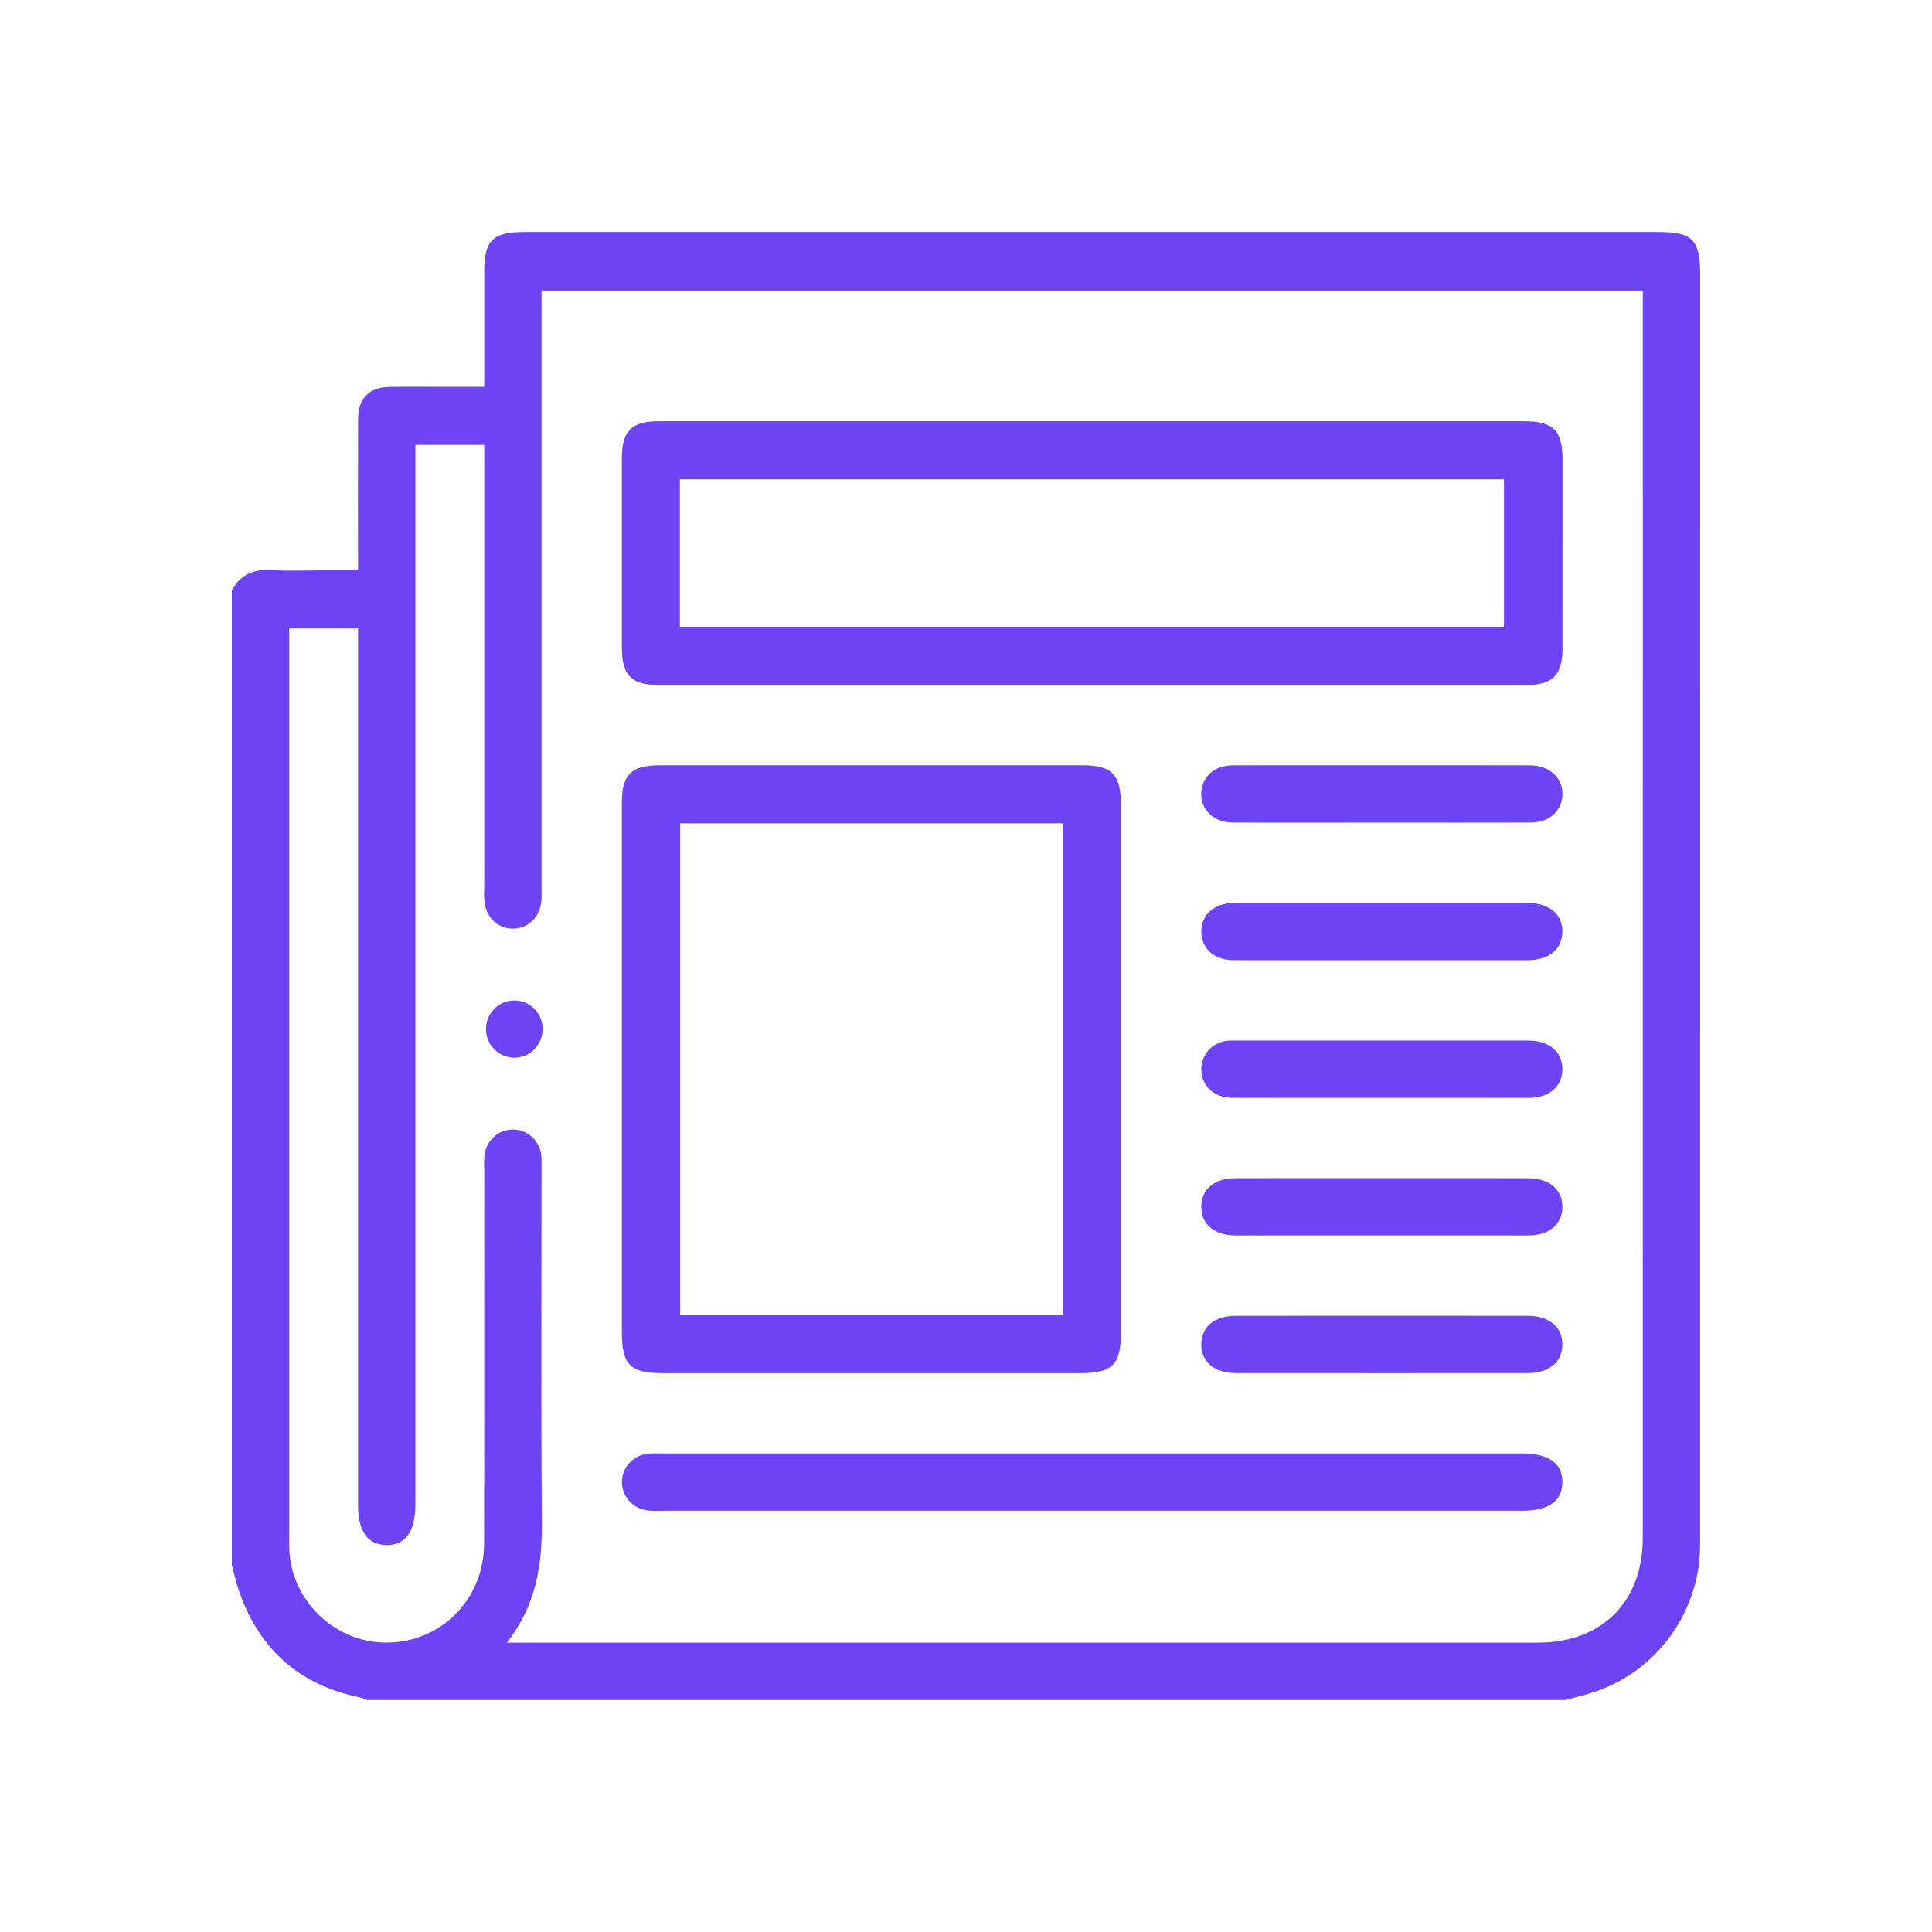 <svg xmlns="http://www.w3.org/2000/svg" xmlns:xlink="http://www.w3.org/1999/xlink" xmlns:xodm="http://www.corel.com/coreldraw/odm/2003" xml:space="preserve" width="2500px" height="2500px" fill-rule="evenodd" clip-rule="evenodd" viewBox="0 0 2500 2500"> <g id="Capa_x0020_1">  <path fill="#6C44F4" fill-rule="nonzero" d="M1787.63 1064.46c-64.19,0 -128.41,0.23 -192.61,-0.09 -25.36,-0.14 -42.49,-17.72 -40.52,-40.19 1.83,-20.34 17.67,-33.7 41.3,-33.83 50.63,-0.23 101.27,-0.06 151.92,-0.06 77.15,0 154.35,-0.14 231.53,0.06 26.82,0.05 44.43,17.18 42.35,40.2 -1.83,20.24 -17.79,33.77 -41.33,33.86 -64.18,0.19 -128.41,0.05 -192.64,0.05l0 0 0 0z"></path> <path fill="#6C44F4" fill-rule="nonzero" d="M655.74 2125.58l22.77 0c437.21,0 874.42,0 1311.63,0 82.73,-0.03 135.57,-52.85 135.57,-135.65 0.08,-531.75 0.05,-1063.41 0.05,-1595.16l0 -18.84 -1425.01 0 0 23.77c0,249.14 0.03,498.34 0,747.48 0,5.56 0.21,11.13 -0.11,16.67 -1.18,22.31 -16.96,38.1 -37.55,37.78 -19.93,-0.34 -35.14,-15.7 -36.4,-37.04 -0.36,-5.57 -0.14,-11.11 -0.14,-16.69l0 -550.88 0 -21.36 -89.05 0 0 24.54 0 1346.58c0,34.94 -12.97,52.95 -37.77,52.49 -24.18,-0.45 -36.43,-17.87 -36.43,-51.92l0 -1111.05 0 -23.19 -89.06 0 0 20.82 0 1153.71c0,6.2 -0.12,12.38 0.2,18.52 3.11,64.61 57.35,117.61 121.95,119.31 72.06,1.85 129.82,-54.37 130.02,-128 0.4,-161.38 0.14,-322.75 0.14,-484.1 0,-6.21 -0.37,-12.41 0.4,-18.53 2.23,-18.96 17.73,-33 36.23,-33.23 18.44,-0.25 34.49,13.47 37.09,32.29 0.82,6.08 0.48,12.35 0.48,18.52 0.03,152.06 -0.76,304.2 0.43,456.26 0.43,55.84 -7.03,108.29 -45.44,156.9l0 0zm1369.83 74.2l-1551.15 0c-2.8,-1.14 -5.45,-2.69 -8.32,-3.29 -77.85,-15.76 -129.73,-61.36 -156.21,-135.96 -4.09,-11.47 -6.63,-23.42 -9.89,-35.11l0 -1261.49c10.86,-20.16 27.6,-27.73 50.47,-26.28 22.79,1.46 45.75,0.35 68.66,0.35l44.17 0c0,-67.25 -0.2,-131.54 0.06,-195.82 0.12,-26.96 14.41,-41.2 41.23,-41.55 24.14,-0.34 48.27,-0.08 72.35,-0.08l49.61 0 0 -147.72c0,-41.95 10.66,-52.61 52.61,-52.61l1467.62 0c42.98,0 53.16,10.32 53.22,53.9 0,543.55 0,1087.08 -0.06,1630.58 0,6.8 0.06,13.61 -0.17,20.38 -2.38,85.1 -59.59,160.57 -140.66,185.53 -11.1,3.4 -22.39,6.12 -33.54,9.17l0 0 0 0z"></path> <path fill="#6C44F4" fill-rule="nonzero" d="M879.75 810.91l1066.38 0 0 -190.69 -1066.38 0 0 190.69zm533.69 -265.82c186.05,0 372.08,-0.05 558.17,0 38.35,0 50.22,11.64 50.24,49.36 0.03,81.58 0.03,163.2 -0.02,244.72 -0.06,34.28 -12.84,47.2 -46.87,47.2 -374.59,0.03 -749.18,0.03 -1123.77,0 -33.92,0 -46.47,-12.92 -46.5,-47.55 -0.02,-82.21 -0.05,-164.39 0,-246.57 0.03,-34.28 12.79,-47.16 46.87,-47.16 187.3,-0.05 374.57,0 561.88,0l0 0z"></path> <path fill="#6C44F4" fill-rule="nonzero" d="M880.18 1701.15l495.01 0 0 -635.8 -495.01 0 0 635.8zm-75.49 -317.54c0,-114.96 -0.02,-229.9 0,-344.82 0,-36.52 12.18,-48.5 49.24,-48.5 182.36,0 364.7,0 546.99,0 37.78,0 49.42,11.86 49.42,50.18 0.02,228.68 0.02,457.31 0,685.96 0,39.06 -11.53,50.35 -51.11,50.41l-543.27 0c-40.26,-0.06 -51.27,-11.24 -51.27,-52.1 -0.02,-113.69 0,-227.41 0,-341.13l0 0z"></path> <path fill="#6C44F4" fill-rule="nonzero" d="M1413.28 1954.9c-185.44,0 -370.82,0 -556.28,0 -6.15,0 -12.41,0.37 -18.51,-0.32 -19.82,-2.26 -34.14,-18.5 -33.68,-37.69 0.46,-18.47 14.59,-33.73 33.63,-35.86 6.11,-0.68 12.38,-0.31 18.53,-0.31l1112.53 0c34.71,0 52.81,13.16 52.18,37.98 -0.63,24.1 -18.02,36.2 -52.16,36.2l-556.24 0 0 0 0 0z"></path> <path fill="#6C44F4" fill-rule="nonzero" d="M1788.7 1242.55c-64.23,0 -128.46,0.17 -192.65,-0.06 -25.16,-0.08 -41.8,-15.44 -41.63,-37.31 0.17,-21.85 16.78,-36.35 42.2,-36.8 1.2,0 2.46,0 3.72,0 125.33,0 250.69,-0.03 376.02,0.02 28.34,0 45.52,14.33 45.32,37.32 -0.2,22.94 -17.27,36.8 -45.92,36.83 -62.31,0.05 -124.71,0 -187.06,0l0 0 0 0z"></path> <path fill="#6C44F4" fill-rule="nonzero" d="M1787 1420.64c-64.19,0 -128.44,0.2 -192.64,-0.09 -22.98,-0.14 -38.94,-14.84 -39.94,-35.26 -0.89,-18.35 12.41,-34.97 30.94,-38.2 4.2,-0.77 8.61,-0.6 12.95,-0.6 126.53,-0.02 253.12,-0.12 379.7,0 26.8,0.03 43.79,14.75 43.67,37.14 -0.05,22.45 -17.01,36.92 -43.86,36.98 -63.63,0.14 -127.22,0.03 -190.82,0.03l0 0 0 0z"></path> <path fill="#6C44F4" fill-rule="nonzero" d="M1788.29 1598.75c-62.96,0 -125.99,0.06 -188.95,-0.06 -28.11,-0.02 -45.35,-14.72 -44.92,-37.77 0.39,-22.36 17.18,-36.34 44.46,-36.34 125.94,-0.11 251.92,-0.11 377.85,0 28.05,0 45.41,14.76 44.95,37.74 -0.43,22.27 -17.32,36.32 -44.46,36.37 -62.97,0.12 -125.96,0.06 -188.93,0.06l0 0z"></path> <path fill="#6C44F4" fill-rule="nonzero" d="M1788.06 1776.84c-62.93,0 -125.96,0.06 -188.92,-0.06 -27.97,-0.02 -45.27,-14.96 -44.75,-37.97 0.57,-22.31 17.42,-36.14 44.67,-36.14 125.99,-0.12 251.91,-0.12 377.9,0 27.91,0 45.3,14.98 44.72,37.91 -0.54,22.31 -17.41,36.18 -44.66,36.21 -62.97,0.11 -125.99,0.05 -188.96,0.05l0 0z"></path> <path fill="#6C44F4" fill-rule="nonzero" d="M702.13 1331.91c-0.18,20.33 -16.36,36.6 -36.49,36.71 -20.76,0.09 -37.4,-17.24 -36.77,-38.26 0.66,-20.18 17.38,-36.17 37.42,-35.71 20.14,0.43 36.01,16.95 35.84,37.26l0 0z"></path> </g> </svg>